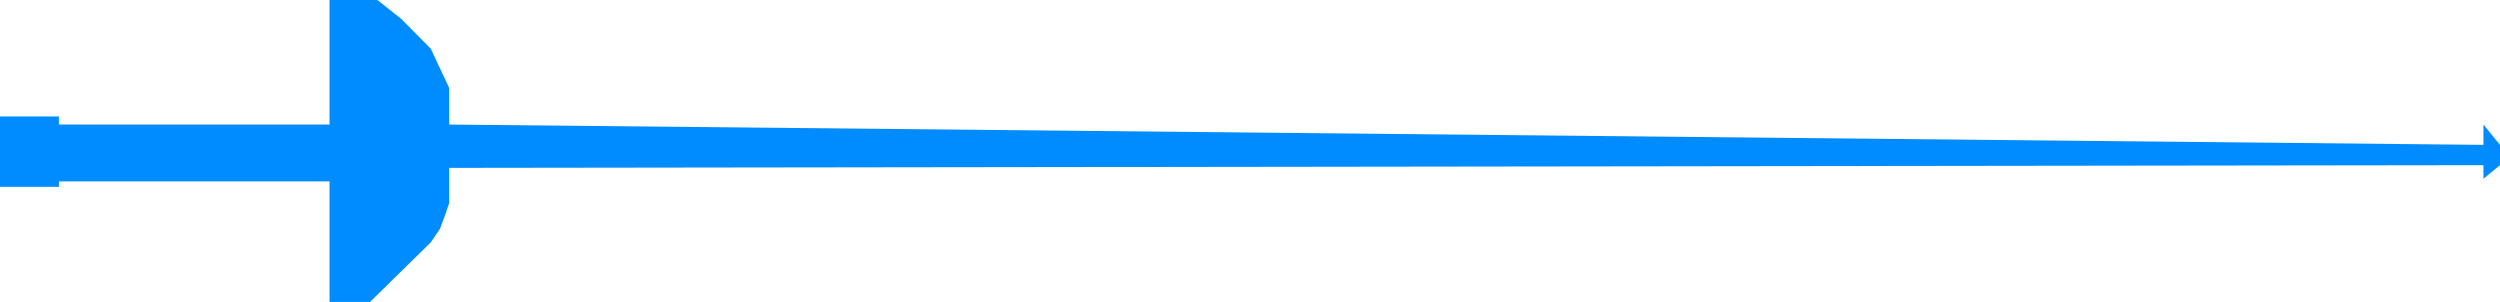 <svg width="679" height="82" viewBox="0 0 679 82" fill="none" xmlns="http://www.w3.org/2000/svg">
<path d="M89.5 33.83H14.5V49.273H89.5V82H100.5L117 65.821L119.5 62.144L121 58.099L122 55.157V45.596L674.5 44.861V48.538L679 44.861V39.345L674.5 33.83V39.345L122 33.83V23.901L117 13.238L109 5.148L102.5 0H89.5V33.83Z" fill="#008CFF"/>
<path d="M0 31.623H16V50.744H0V31.623Z" fill="#008CFF"/>
</svg>
